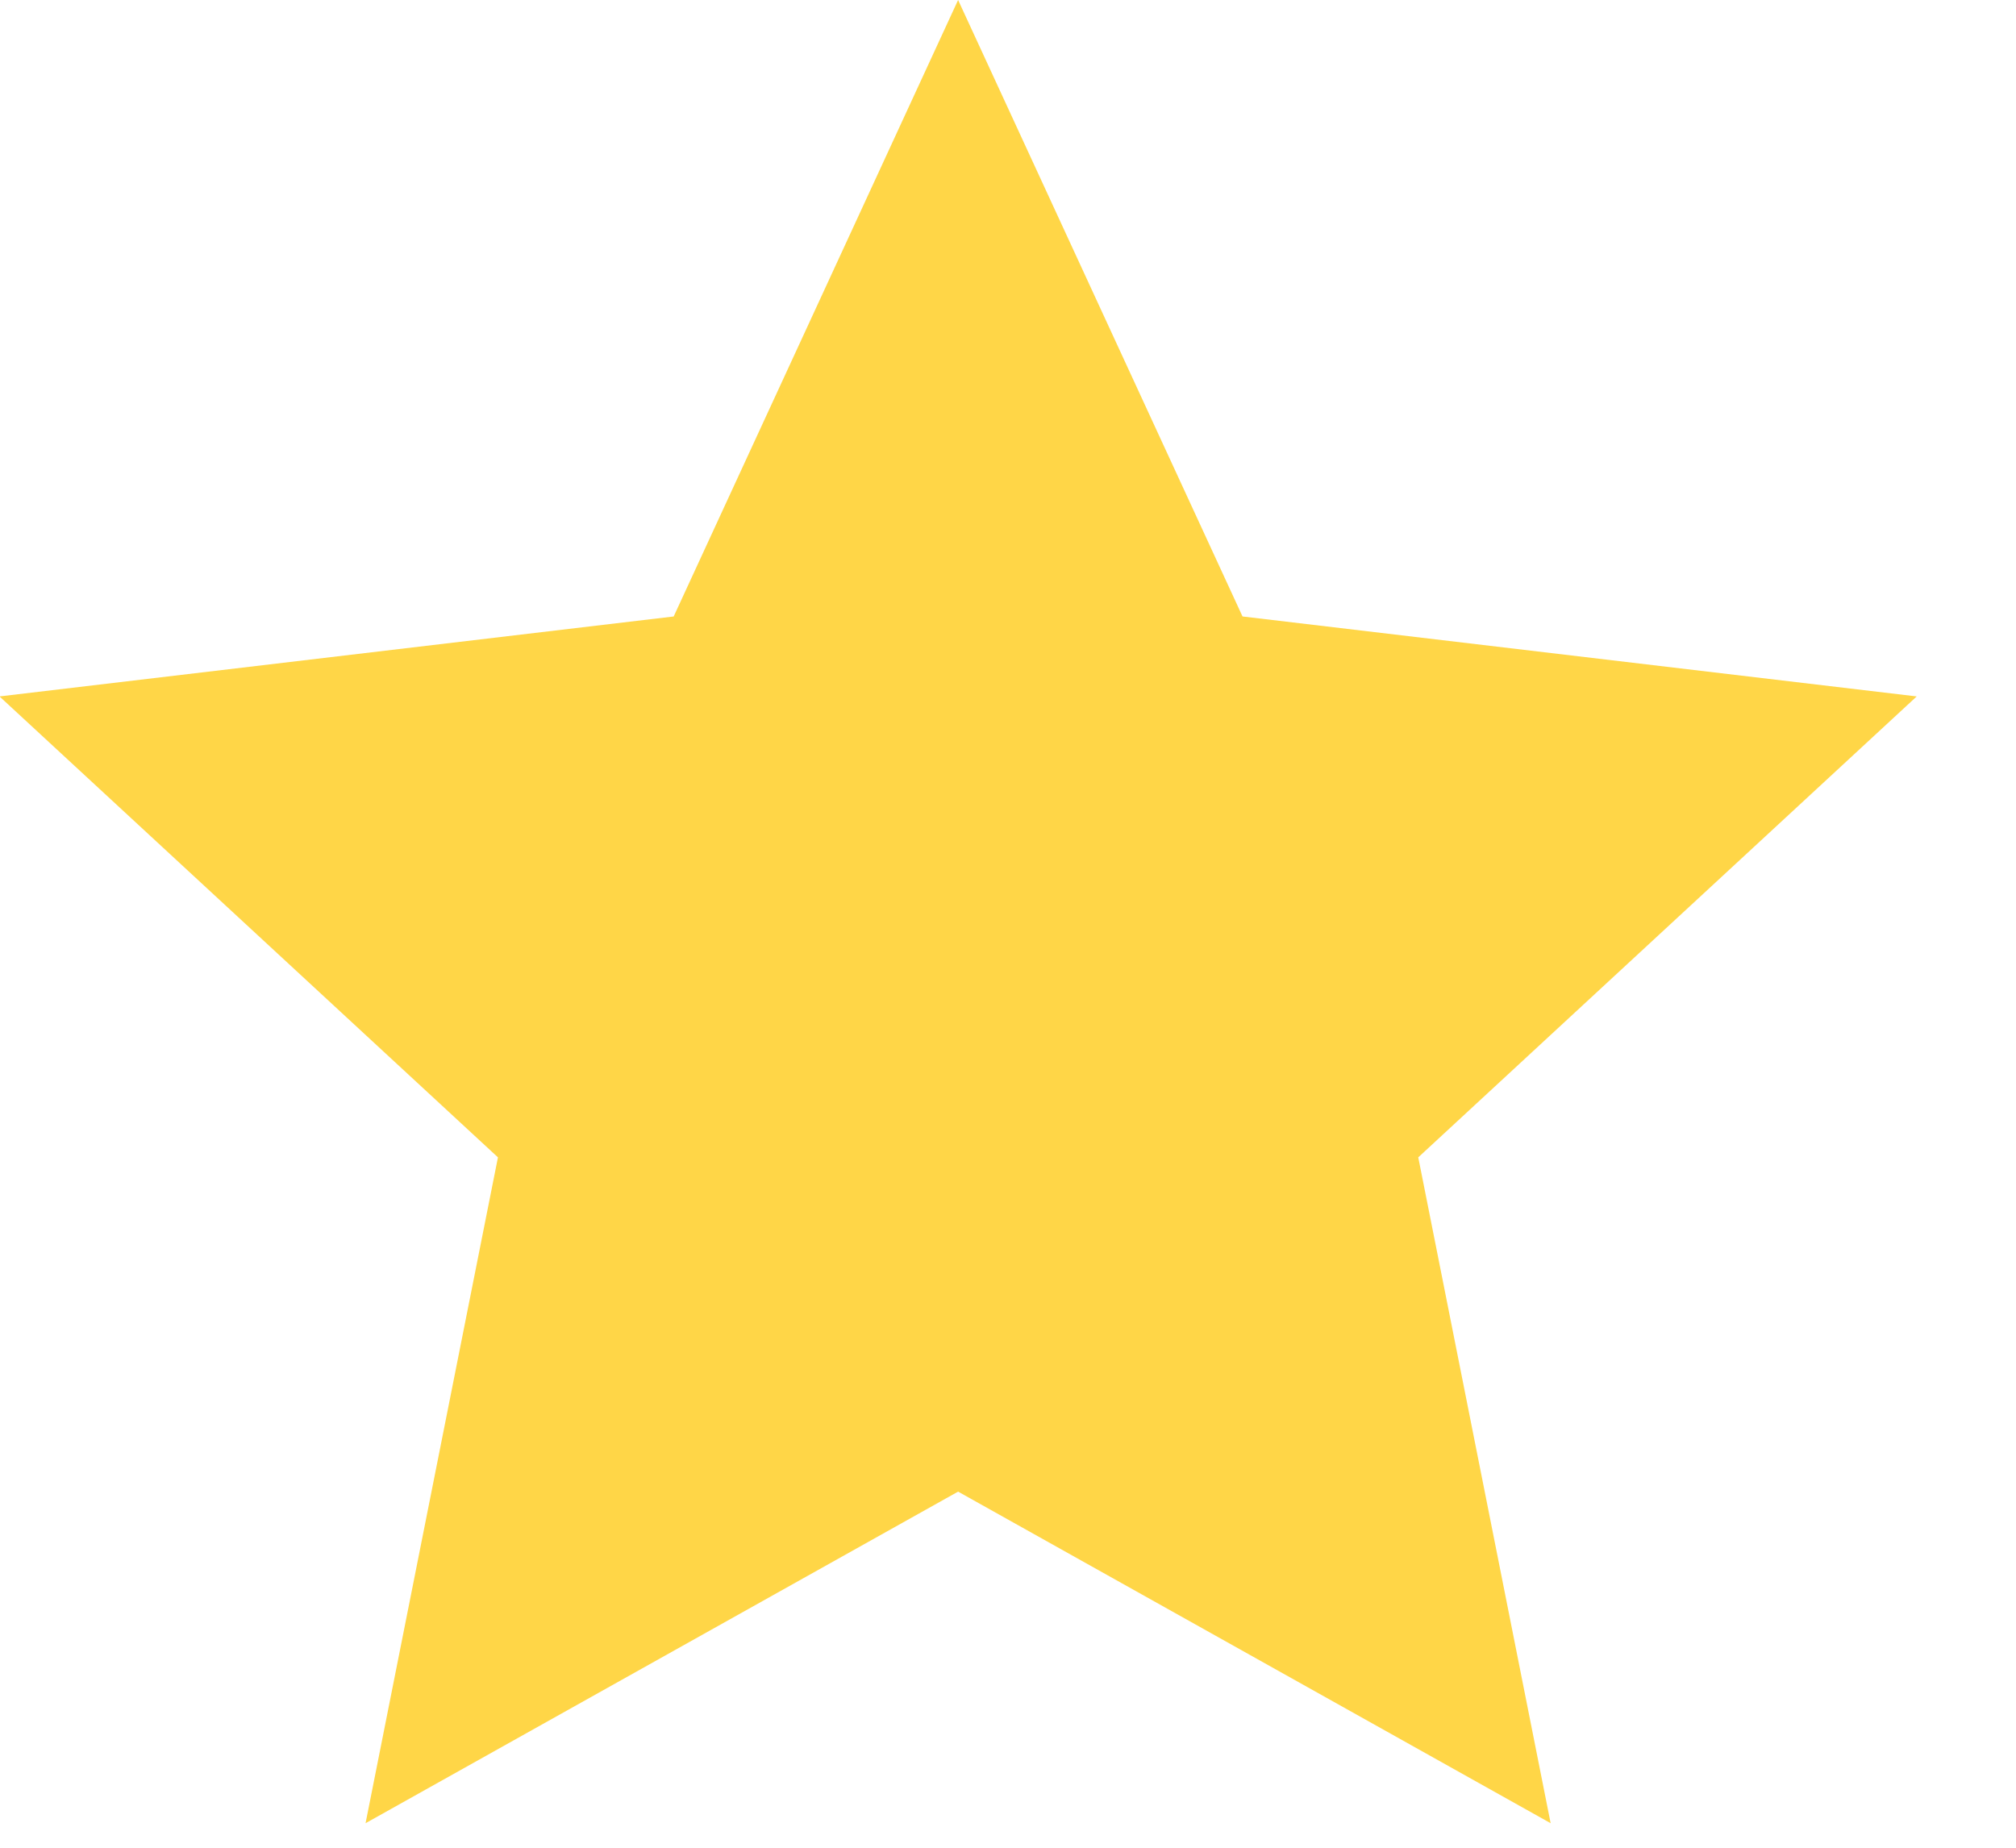 <svg width="12" height="11" viewBox="0 0 12 11" fill="none" xmlns="http://www.w3.org/2000/svg">
<path d="M5.703 0L7.396 3.67L11.409 4.146L8.442 6.89L9.23 10.854L5.703 8.88L2.176 10.854L2.964 6.89L-0.003 4.146L4.01 3.67L5.703 0Z" fill="#FFD647"/>
</svg>
